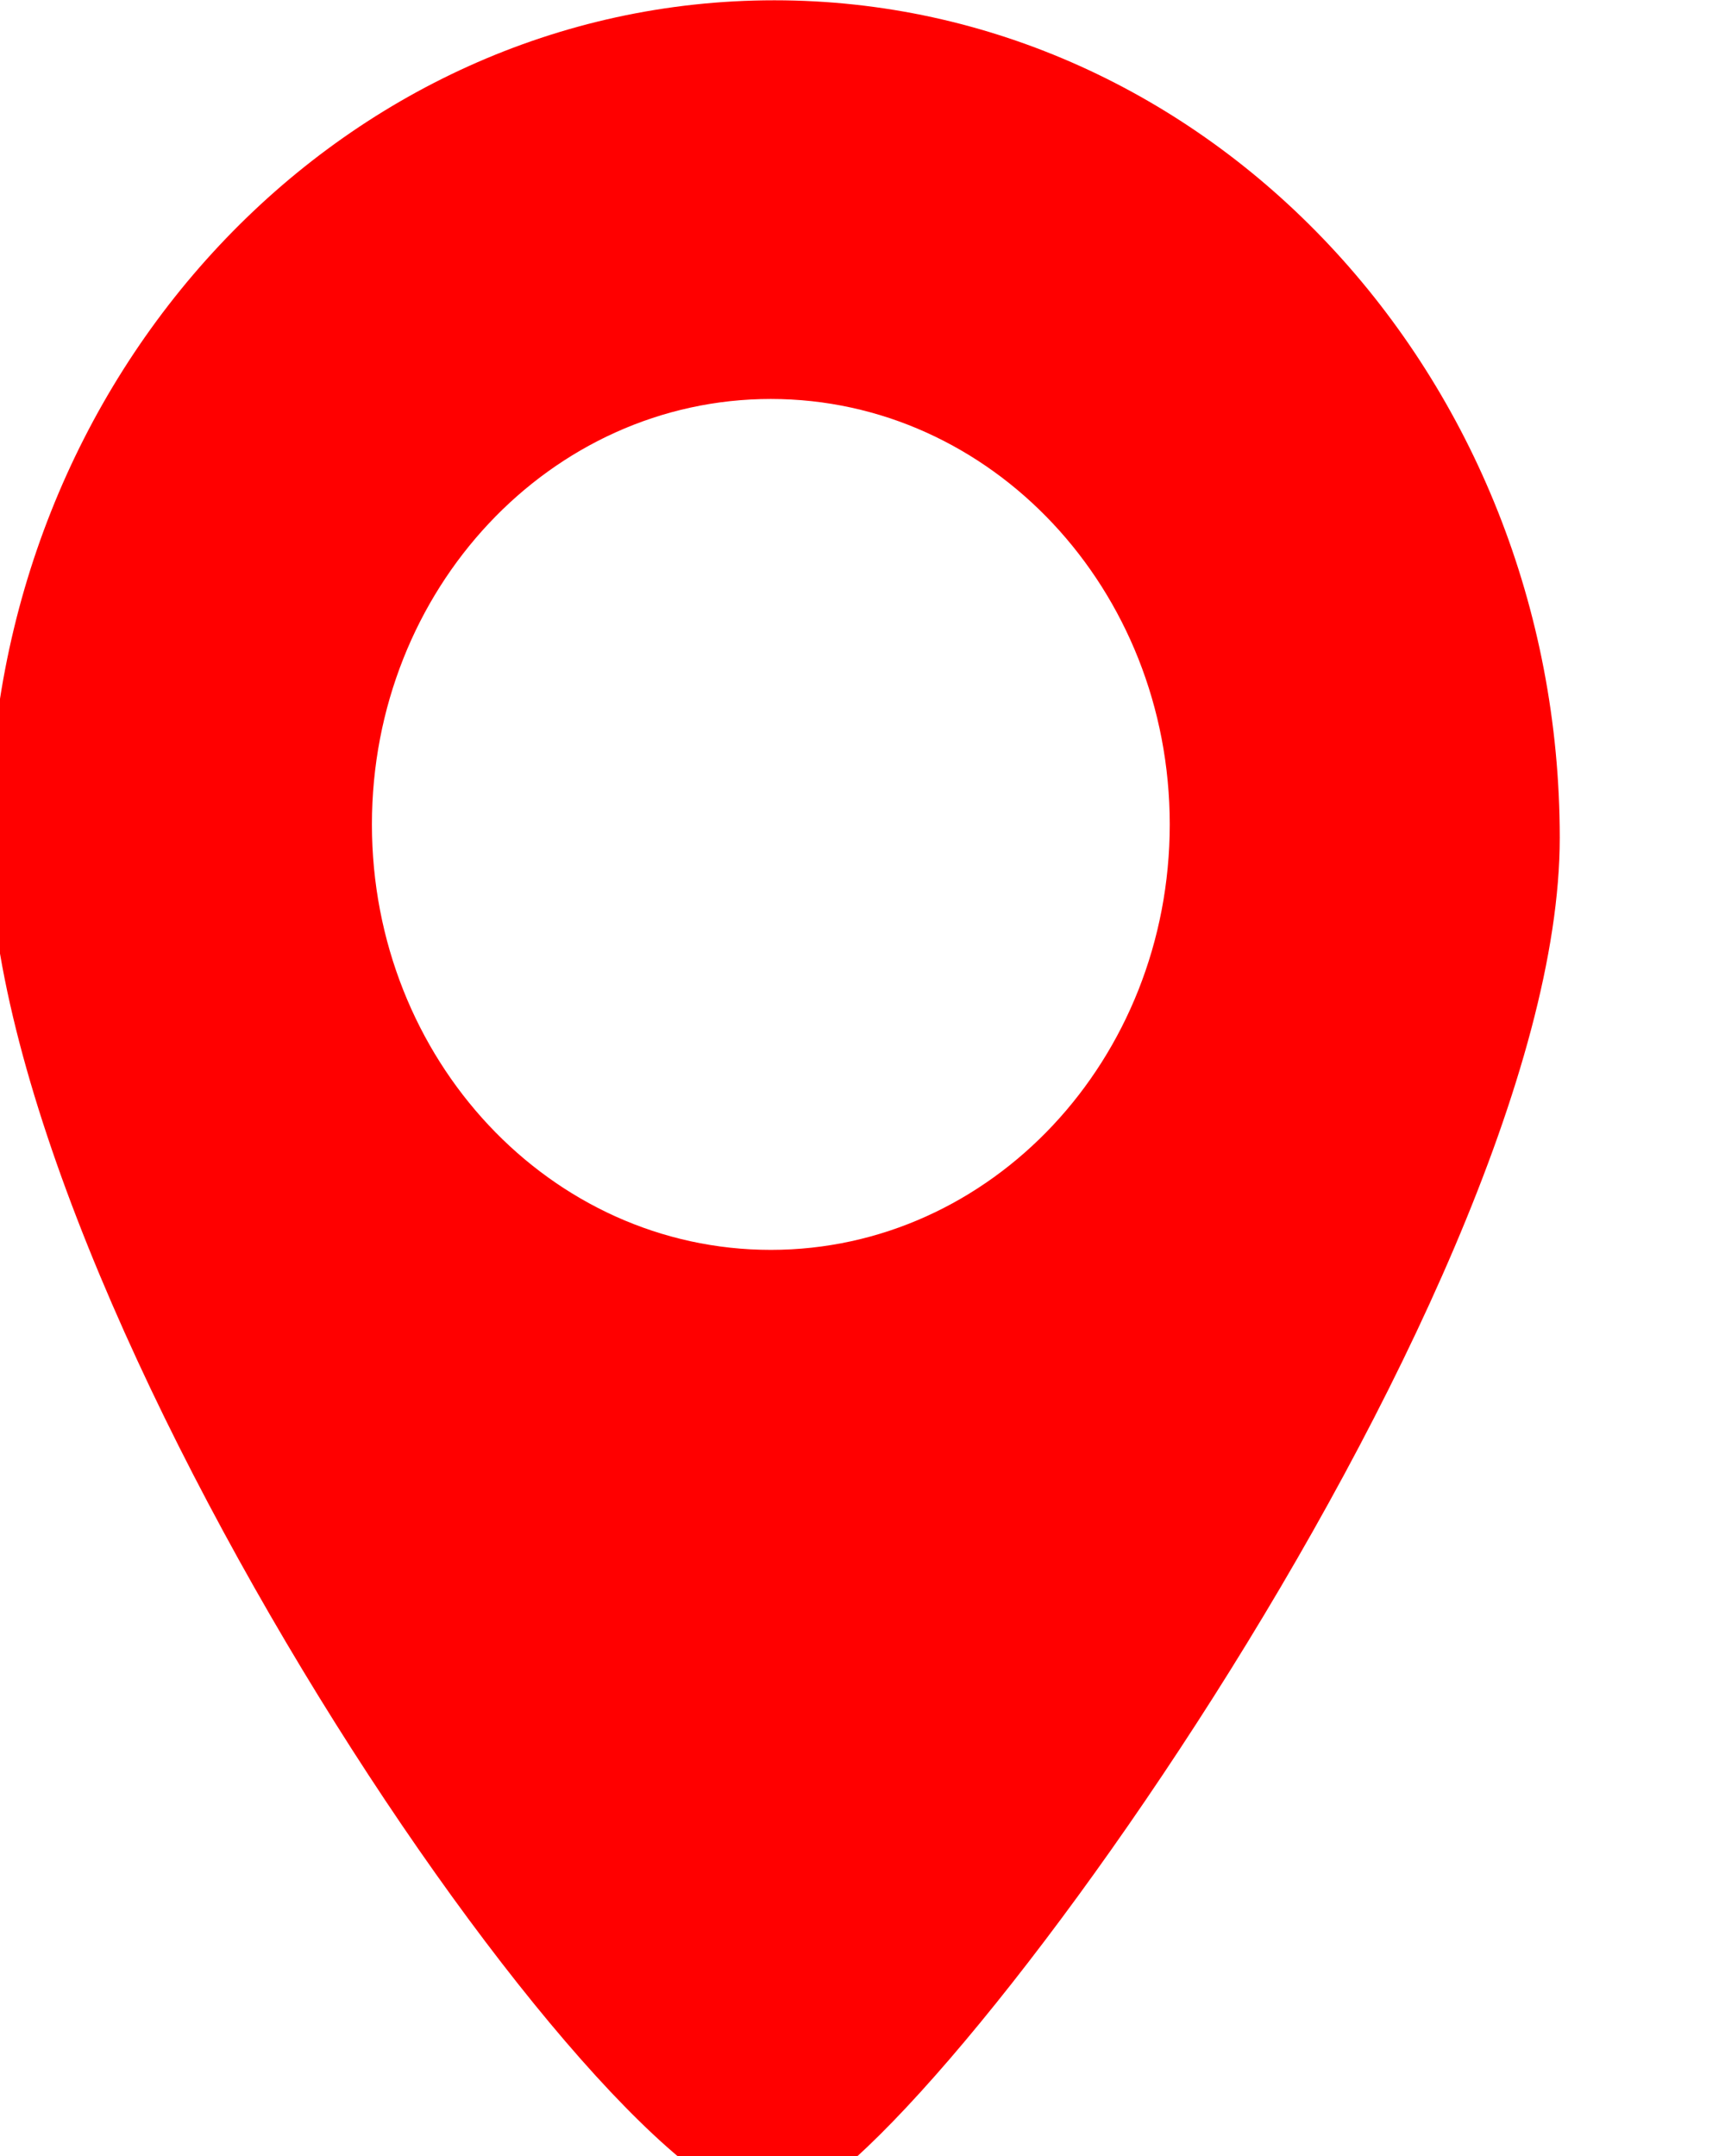 <?xml version="1.0" encoding="UTF-8" standalone="no"?>
<!DOCTYPE svg PUBLIC "-//W3C//DTD SVG 1.1//EN" "http://www.w3.org/Graphics/SVG/1.1/DTD/svg11.dtd">
<svg width="100%" height="100%" viewBox="0 0 12 15" version="1.1" xmlns="http://www.w3.org/2000/svg" xmlns:xlink="http://www.w3.org/1999/xlink" xml:space="preserve" xmlns:serif="http://www.serif.com/" style="fill-rule:evenodd;clip-rule:evenodd;stroke-linejoin:round;stroke-miterlimit:2;">
    <g transform="matrix(1,0,0,1,-1333.08,-1547)">
        <g transform="matrix(3.75,0,0,1,-577.505,269.532)">
            <g transform="matrix(0.005,0,0,0.02,509.006,1277.47)">
                <path d="M383.968,0C223.104,0 92.672,130.432 92.672,291.328C92.672,452.256 321.472,768 384,768C430.24,768 675.36,452.256 675.36,291.328C675.328,130.432 544.896,0 383.968,0ZM382.656,434.688C300.896,434.688 234.656,368.448 234.656,286.688C234.656,204.928 300.896,138.688 382.656,138.688C464.416,138.688 530.656,204.928 530.656,286.688C530.656,368.448 464.416,434.688 382.656,434.688Z" style="fill:rgb(255,0,0);fill-rule:nonzero;"/>
            </g>
        </g>
    </g>
</svg>
